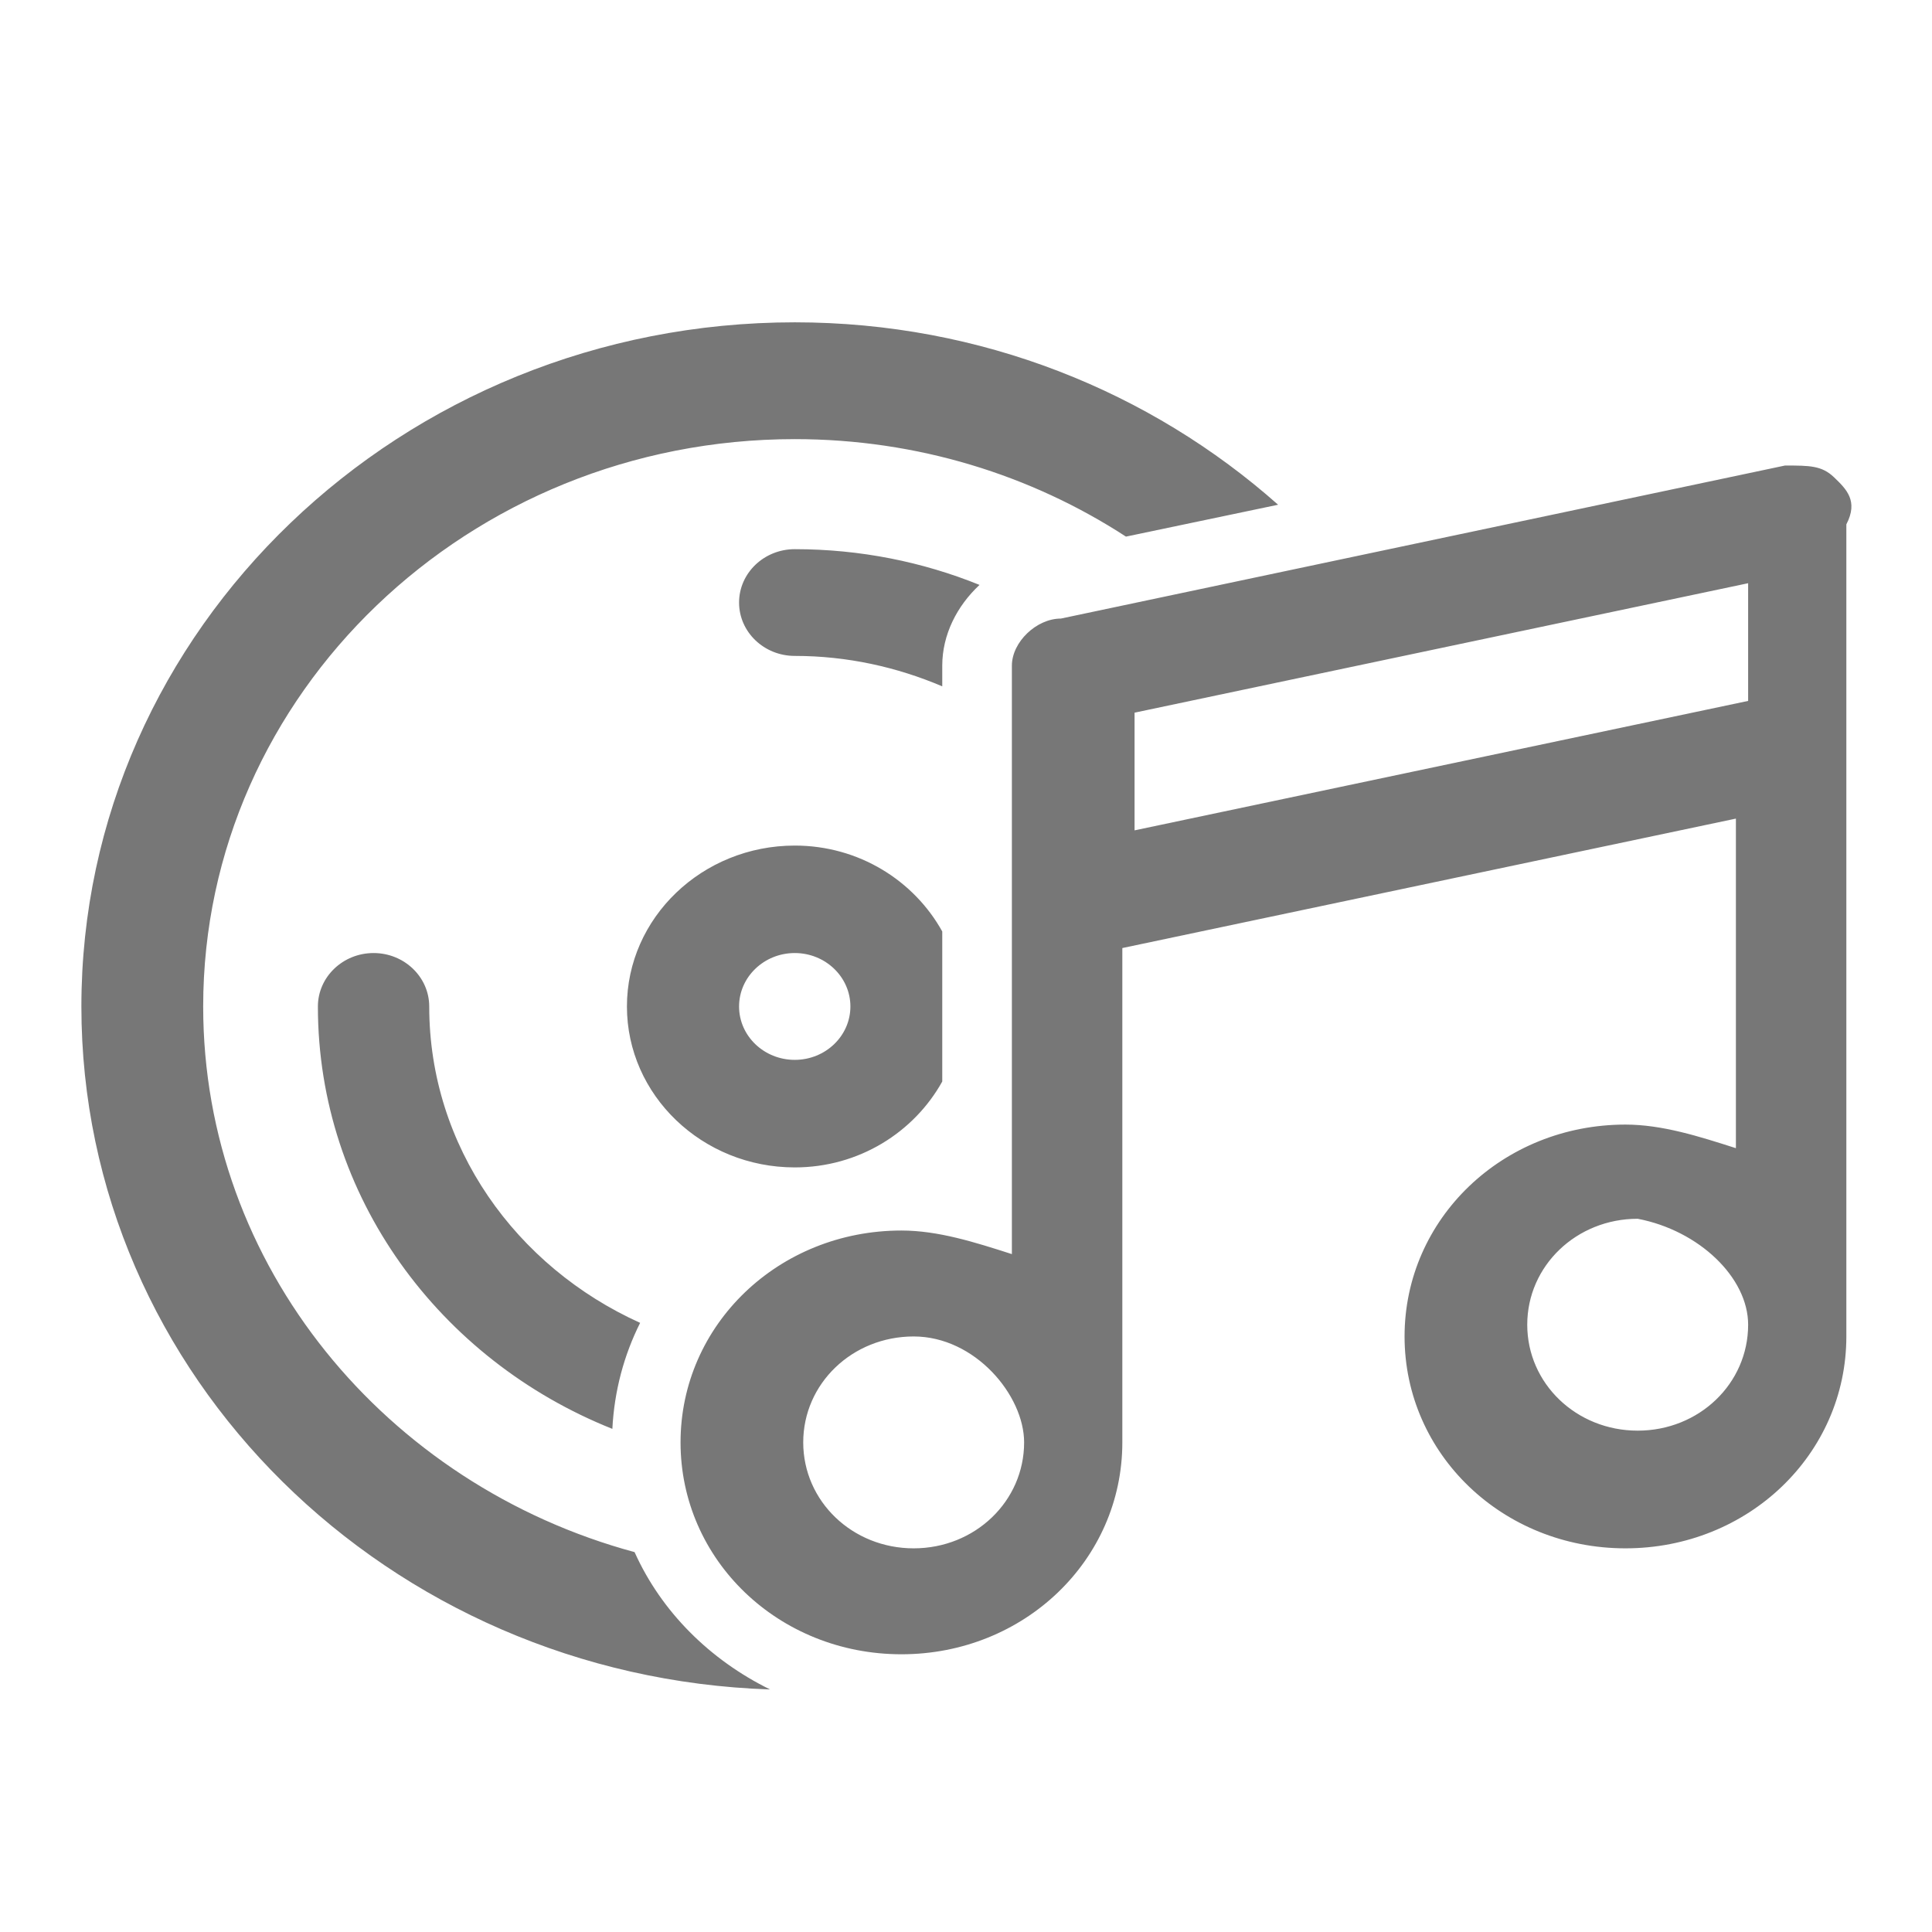 <svg 
 xmlns="http://www.w3.org/2000/svg"
 xmlns:xlink="http://www.w3.org/1999/xlink"
 width="24px" height="24px">
<path fill-rule="evenodd"  fill-opacity="0" fill="#777777"
 d="M-0.000,-0.000 L24.000,-0.000 L24.000,24.000 L-0.000,24.000 L-0.000,-0.000 Z"/>
<path fill-rule="evenodd"  fill="#777777"
 d="M22.936,6.514 L22.936,16.602 C22.936,18.064 21.716,19.234 20.192,19.234 C18.667,19.234 17.448,18.064 17.448,16.602 C17.448,15.140 18.667,13.970 20.192,13.970 C20.649,13.970 21.107,14.117 21.564,14.263 L21.564,10.169 L13.942,11.777 L13.942,17.918 C13.942,19.380 12.722,20.550 11.198,20.550 C9.673,20.550 8.454,19.380 8.454,17.918 C8.454,16.456 9.673,15.286 11.198,15.286 C11.655,15.286 12.112,15.432 12.570,15.579 L12.570,8.269 C12.570,7.976 12.875,7.684 13.179,7.684 L22.174,5.783 C22.479,5.783 22.631,5.783 22.783,5.929 C22.936,6.076 23.088,6.222 22.936,6.514 ZM11.350,16.602 C10.588,16.602 9.978,17.187 9.978,17.918 C9.978,18.649 10.588,19.234 11.350,19.234 C12.112,19.234 12.722,18.649 12.722,17.918 C12.722,17.333 12.112,16.602 11.350,16.602 ZM21.716,7.245 L14.094,8.853 L14.094,10.315 L21.716,8.707 L21.716,7.245 ZM20.344,15.140 C19.582,15.140 18.972,15.725 18.972,16.456 C18.972,17.187 19.582,17.772 20.344,17.772 C21.107,17.772 21.716,17.187 21.716,16.456 C21.716,15.871 21.107,15.286 20.344,15.140 ZM3.949,12.503 C3.949,12.137 4.259,11.839 4.641,11.839 C5.022,11.839 5.332,12.137 5.332,12.503 C5.332,14.243 6.410,15.737 7.952,16.433 C7.750,16.836 7.631,17.280 7.607,17.750 C5.462,16.895 3.949,14.866 3.949,12.503 ZM9.873,14.502 C8.723,14.502 7.788,13.605 7.788,12.503 C7.788,11.401 8.723,10.504 9.873,10.504 C10.669,10.504 11.354,10.939 11.705,11.571 L11.705,13.435 C11.354,14.066 10.669,14.502 9.873,14.502 ZM9.873,11.839 C9.491,11.839 9.181,12.137 9.181,12.503 C9.181,12.869 9.491,13.166 9.873,13.166 C10.254,13.166 10.564,12.869 10.564,12.503 C10.564,12.137 10.254,11.839 9.873,11.839 ZM9.873,8.148 C9.491,8.148 9.181,7.851 9.181,7.485 C9.181,7.119 9.491,6.822 9.873,6.822 C10.686,6.822 11.462,6.980 12.168,7.266 C11.888,7.527 11.705,7.884 11.705,8.269 L11.705,8.526 C11.143,8.287 10.526,8.148 9.873,8.148 ZM9.873,5.455 C5.820,5.455 2.524,8.616 2.524,12.503 C2.524,15.727 4.796,18.446 7.883,19.281 C8.217,20.024 8.820,20.620 9.566,20.987 C4.822,20.830 1.011,17.090 1.011,12.503 C1.011,7.816 4.986,4.004 9.873,4.004 C12.190,4.004 14.297,4.868 15.877,6.270 L13.987,6.666 C12.812,5.902 11.396,5.455 9.873,5.455 Z"/>
</svg>